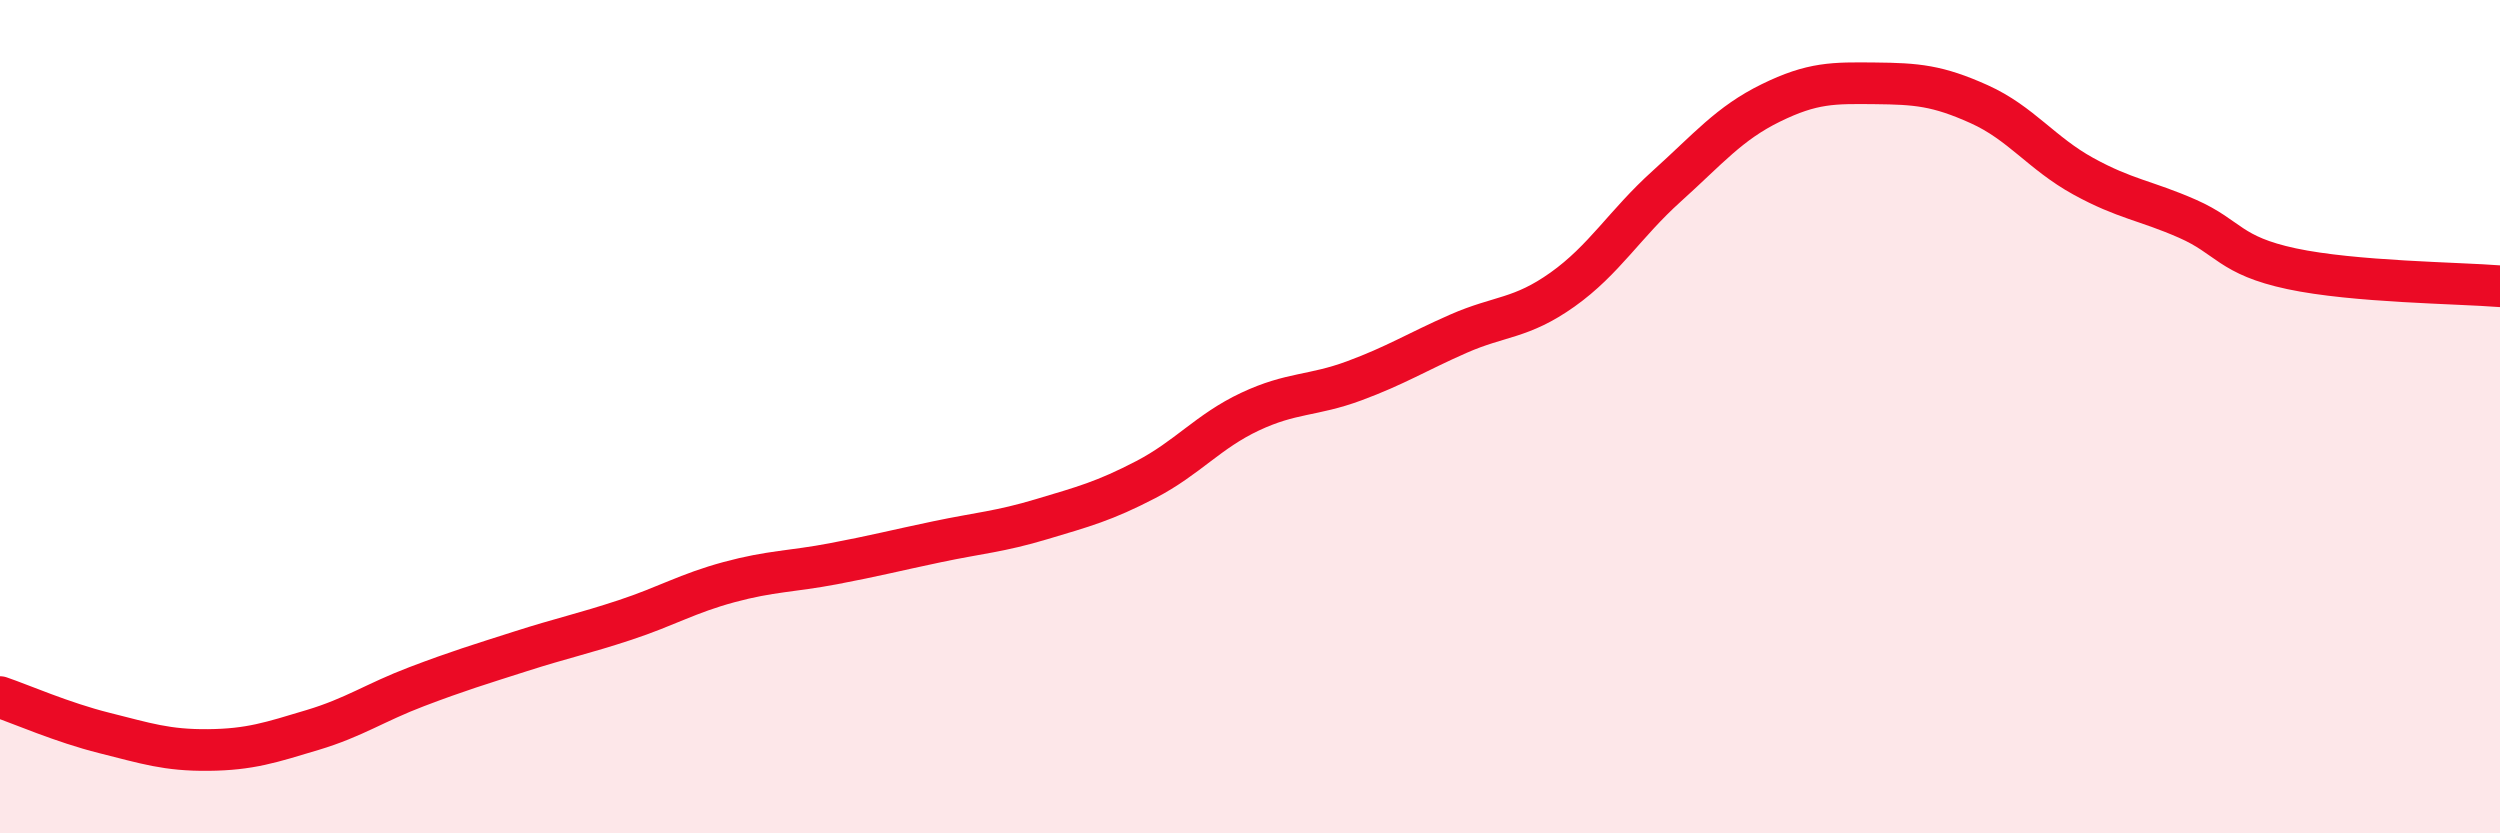 
    <svg width="60" height="20" viewBox="0 0 60 20" xmlns="http://www.w3.org/2000/svg">
      <path
        d="M 0,16.73 C 0.5,16.9 1.5,17.34 2.5,17.59 C 3.5,17.84 4,18.01 5,18 C 6,17.99 6.5,17.82 7.5,17.52 C 8.5,17.22 9,16.86 10,16.48 C 11,16.1 11.5,15.95 12.5,15.63 C 13.5,15.31 14,15.21 15,14.88 C 16,14.55 16.5,14.24 17.5,13.97 C 18.5,13.7 19,13.72 20,13.53 C 21,13.34 21.5,13.21 22.5,13 C 23.5,12.79 24,12.76 25,12.46 C 26,12.16 26.5,12.03 27.5,11.51 C 28.5,10.99 29,10.35 30,9.88 C 31,9.41 31.5,9.51 32.5,9.14 C 33.5,8.77 34,8.45 35,8.01 C 36,7.57 36.5,7.66 37.5,6.95 C 38.5,6.24 39,5.37 40,4.47 C 41,3.57 41.5,2.96 42.5,2.47 C 43.5,1.98 44,1.99 45,2 C 46,2.01 46.5,2.05 47.5,2.5 C 48.5,2.95 49,3.68 50,4.23 C 51,4.78 51.5,4.81 52.5,5.25 C 53.5,5.69 53.5,6.13 55,6.45 C 56.5,6.77 59,6.79 60,6.87L60 20L0 20Z"
        fill="#EB0A25"
        opacity="0.1"
        stroke-linecap="round"
        stroke-linejoin="round"
      />
      <path
        d="M 0,16.73 C 0.5,16.9 1.5,17.34 2.5,17.59 C 3.5,17.84 4,18.01 5,18 C 6,17.99 6.5,17.82 7.5,17.52 C 8.5,17.22 9,16.86 10,16.48 C 11,16.1 11.5,15.95 12.5,15.63 C 13.5,15.31 14,15.21 15,14.88 C 16,14.55 16.5,14.24 17.5,13.97 C 18.5,13.7 19,13.72 20,13.53 C 21,13.34 21.5,13.21 22.5,13 C 23.5,12.79 24,12.76 25,12.46 C 26,12.16 26.5,12.03 27.5,11.51 C 28.5,10.99 29,10.35 30,9.88 C 31,9.41 31.5,9.51 32.5,9.14 C 33.5,8.77 34,8.45 35,8.01 C 36,7.57 36.5,7.66 37.5,6.95 C 38.5,6.24 39,5.37 40,4.47 C 41,3.57 41.5,2.96 42.5,2.47 C 43.5,1.98 44,1.99 45,2 C 46,2.01 46.5,2.05 47.5,2.5 C 48.5,2.95 49,3.68 50,4.23 C 51,4.78 51.5,4.81 52.5,5.25 C 53.5,5.69 53.5,6.13 55,6.45 C 56.5,6.77 59,6.79 60,6.87"
        stroke="#EB0A25"
        stroke-width="1"
        fill="none"
        stroke-linecap="round"
        stroke-linejoin="round"
      />
    </svg>
  